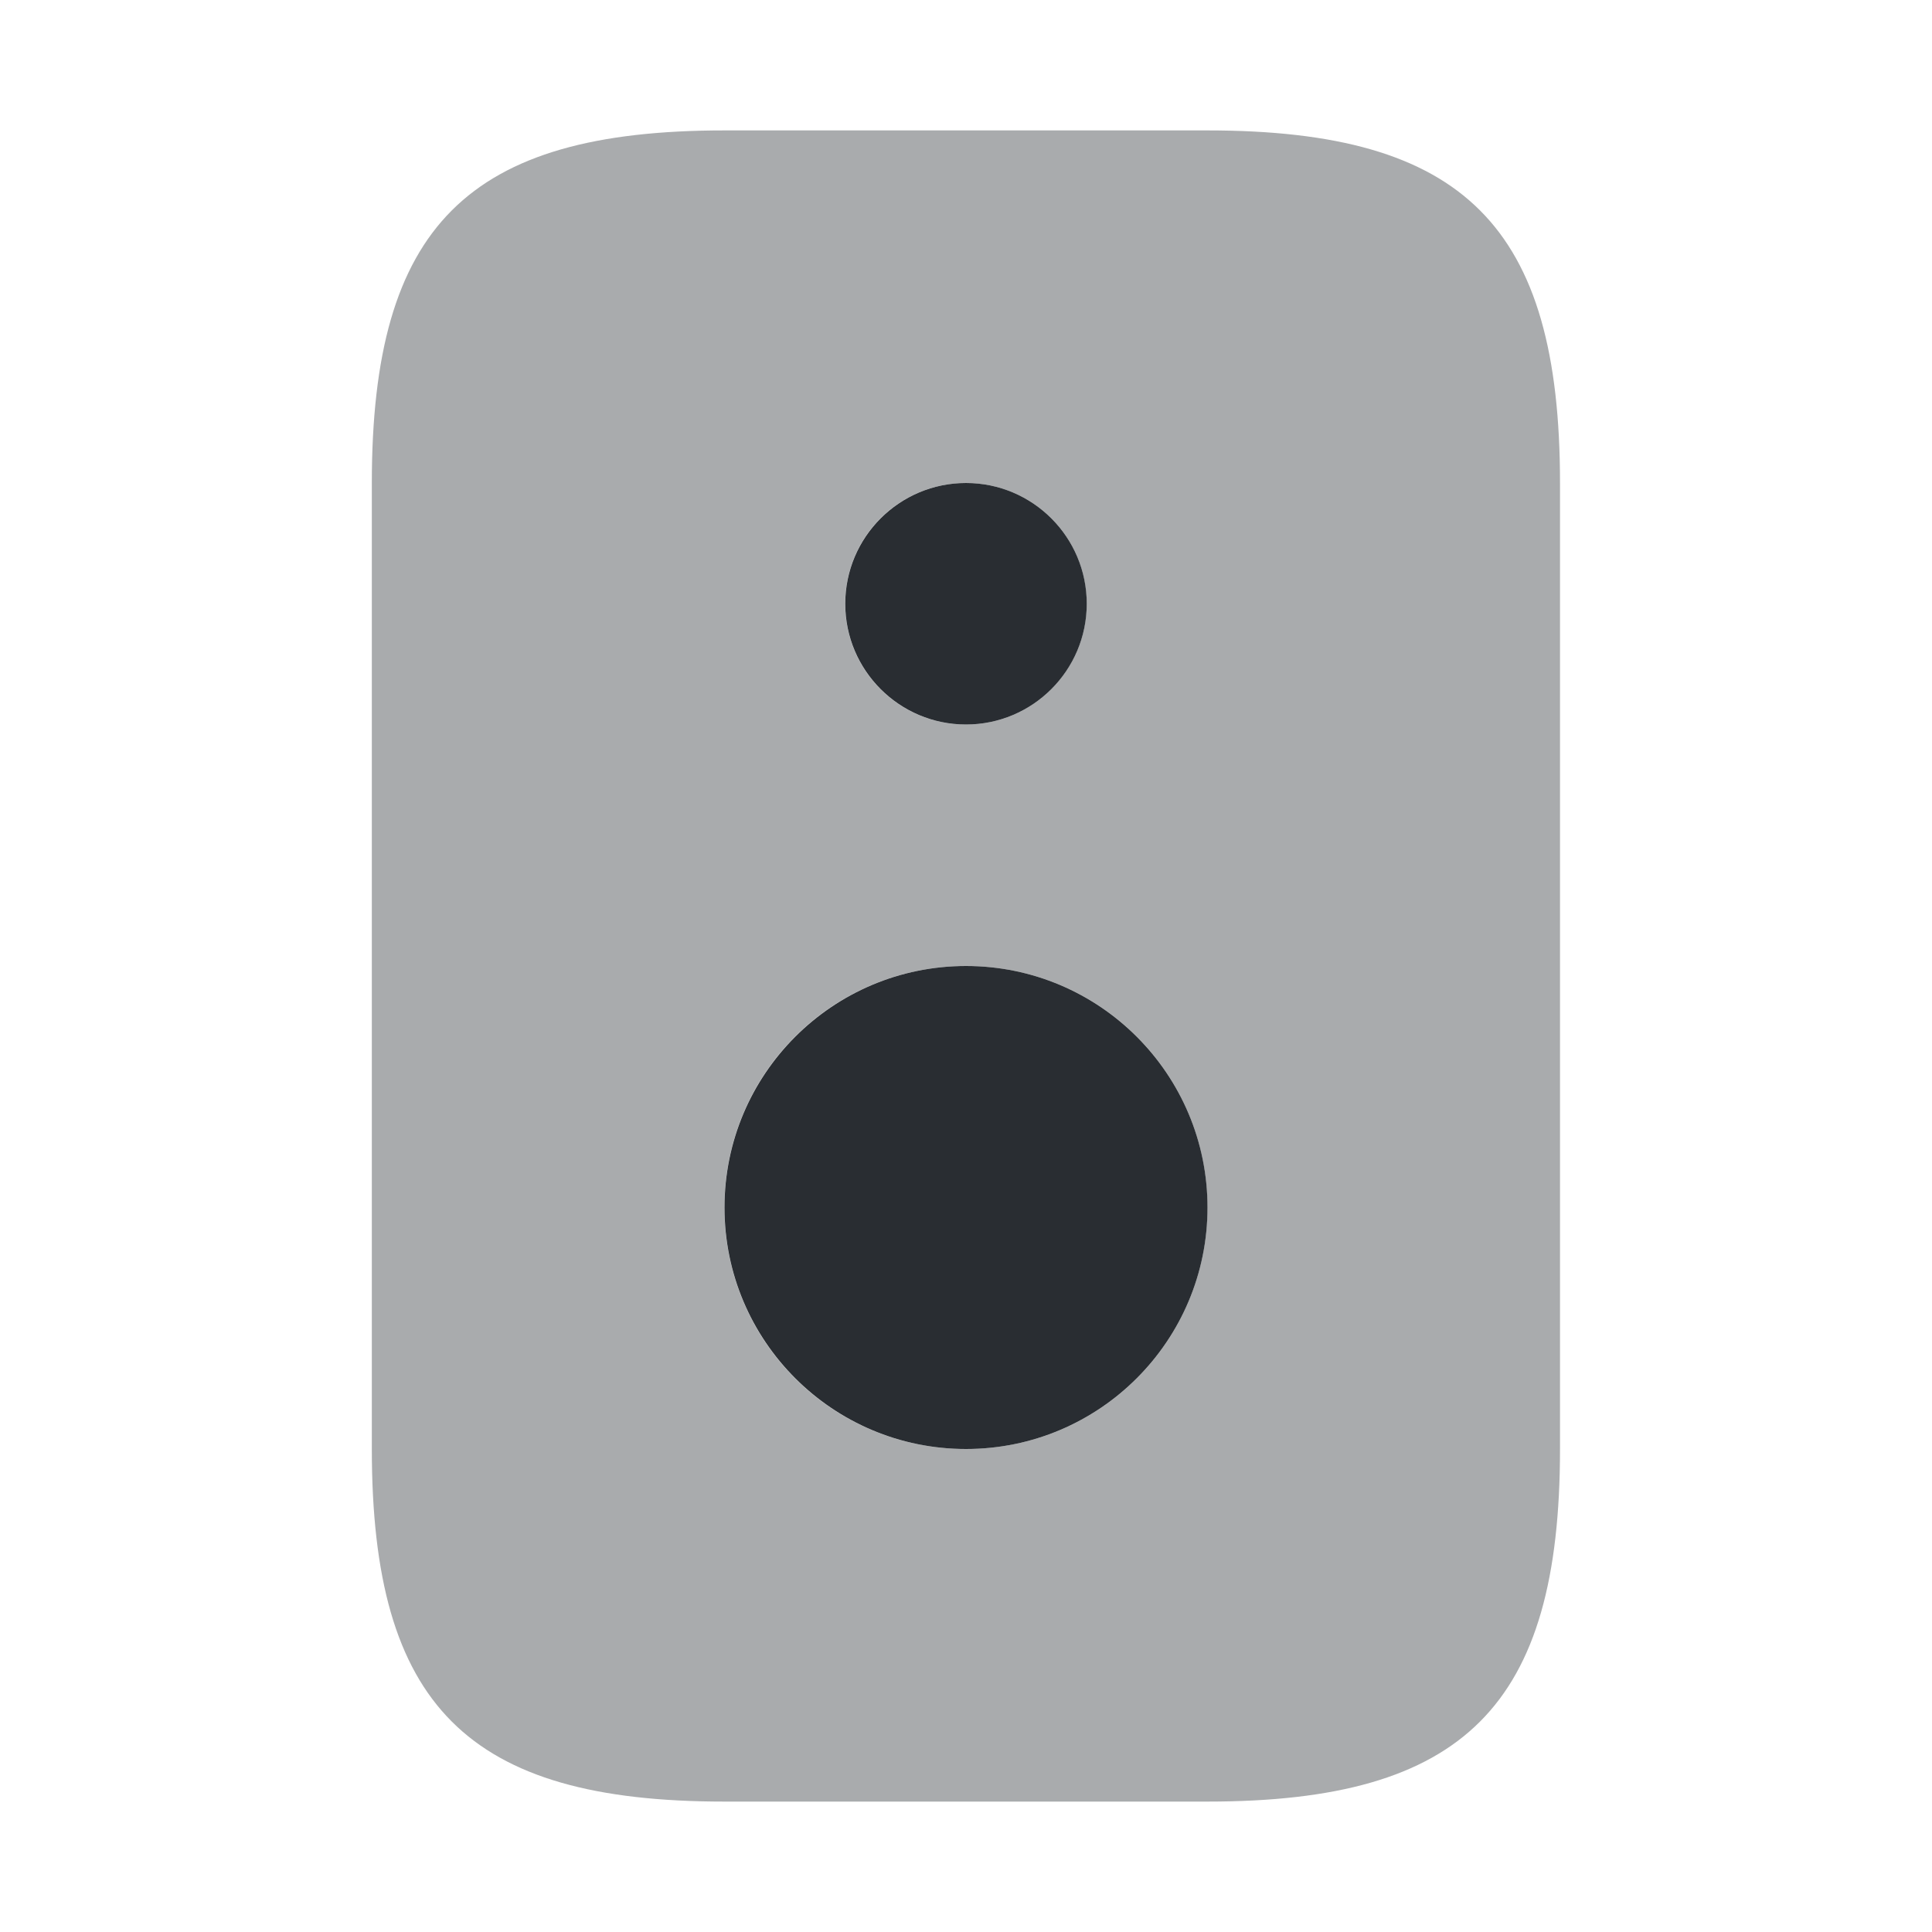 <?xml version="1.0" encoding="utf-8"?><!-- Uploaded to: SVG Repo, www.svgrepo.com, Generator: SVG Repo Mixer Tools -->
<svg width="800px" height="800px" viewBox="0 0 24 24" fill="none" xmlns="http://www.w3.org/2000/svg">
<path d="M12 18C13.657 18 15 16.657 15 15C15 13.343 13.657 12 12 12C10.343 12 9 13.343 9 15C9 16.657 10.343 18 12 18Z" fill="#292D32"/>
<path d="M12 9C12.828 9 13.5 8.328 13.5 7.5C13.5 6.672 12.828 6 12 6C11.172 6 10.5 6.672 10.5 7.5C10.5 8.328 11.172 9 12 9Z" fill="#292D32"/>
<path opacity="0.4" d="M14.999 1.62H8.999C5.809 1.62 4.619 2.81 4.619 6V18C4.619 21.19 5.809 22.38 8.999 22.38H14.999C18.189 22.38 19.379 21.19 19.379 18V6C19.379 2.81 18.189 1.62 14.999 1.62ZM11.999 6C12.829 6 13.499 6.67 13.499 7.5C13.499 8.33 12.829 9 11.999 9C11.169 9 10.499 8.33 10.499 7.5C10.499 6.67 11.169 6 11.999 6ZM11.999 18C10.339 18 8.999 16.66 8.999 15C8.999 13.34 10.339 12 11.999 12C13.659 12 14.999 13.34 14.999 15C14.999 16.66 13.659 18 11.999 18Z" fill="#292D32"/>
</svg>